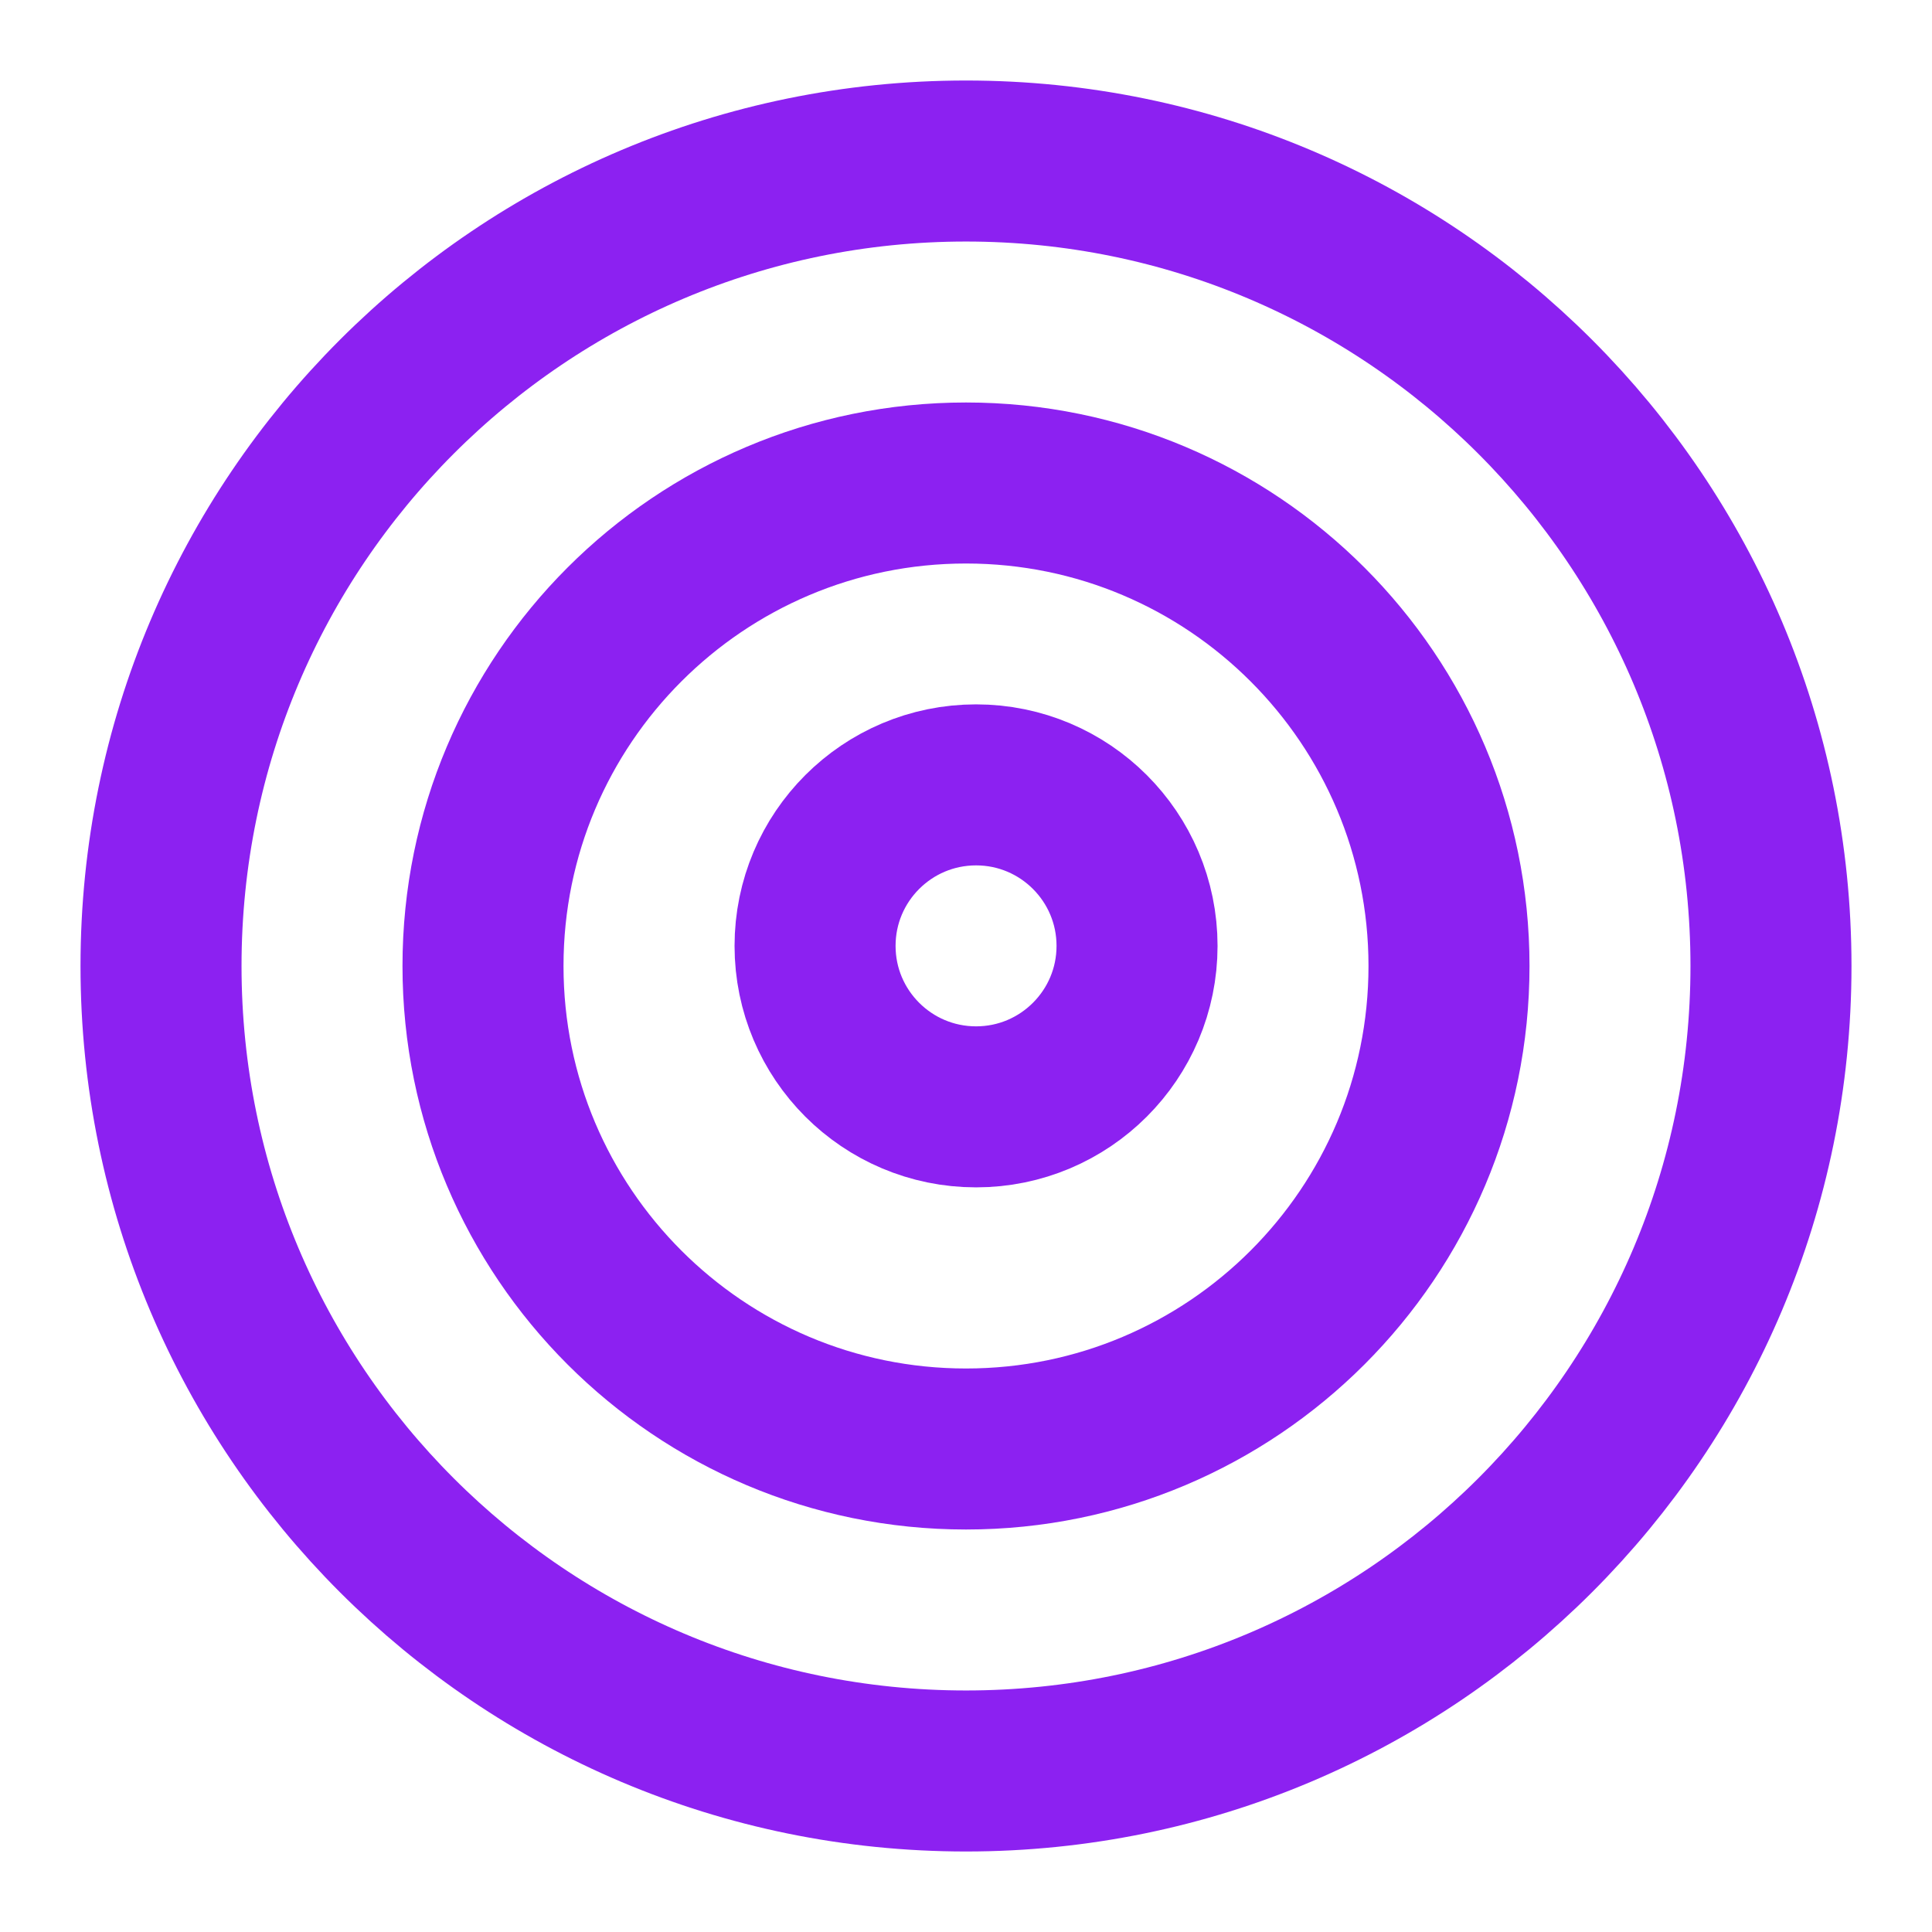 <svg width="32" height="32" viewBox="0 0 32 32" fill="none" xmlns="http://www.w3.org/2000/svg">
<path d="M16 29.333C23.364 29.333 29.333 23.364 29.333 16C29.333 8.636 23.364 2.667 16 2.667C8.636 2.667 2.667 8.636 2.667 16C2.667 23.364 8.636 29.333 16 29.333Z" stroke="#8C21F1" stroke-width="2.667" stroke-linecap="round" stroke-linejoin="round"/>
<path d="M16 24C20.418 24 24 20.418 24 16C24 11.582 20.418 8 16 8C11.582 8 8 11.582 8 16C8 20.418 11.582 24 16 24Z" stroke="#8C21F1" stroke-width="2.667" stroke-linecap="round" stroke-linejoin="round"/>
<path d="M16.167 18.333C17.639 18.333 18.833 17.139 18.833 15.667C18.833 14.194 17.639 13 16.167 13C14.694 13 13.5 14.194 13.5 15.667C13.5 17.139 14.694 18.333 16.167 18.333Z" stroke="#8C21F1" stroke-width="2.667" stroke-linecap="round" stroke-linejoin="round"/>
</svg>
